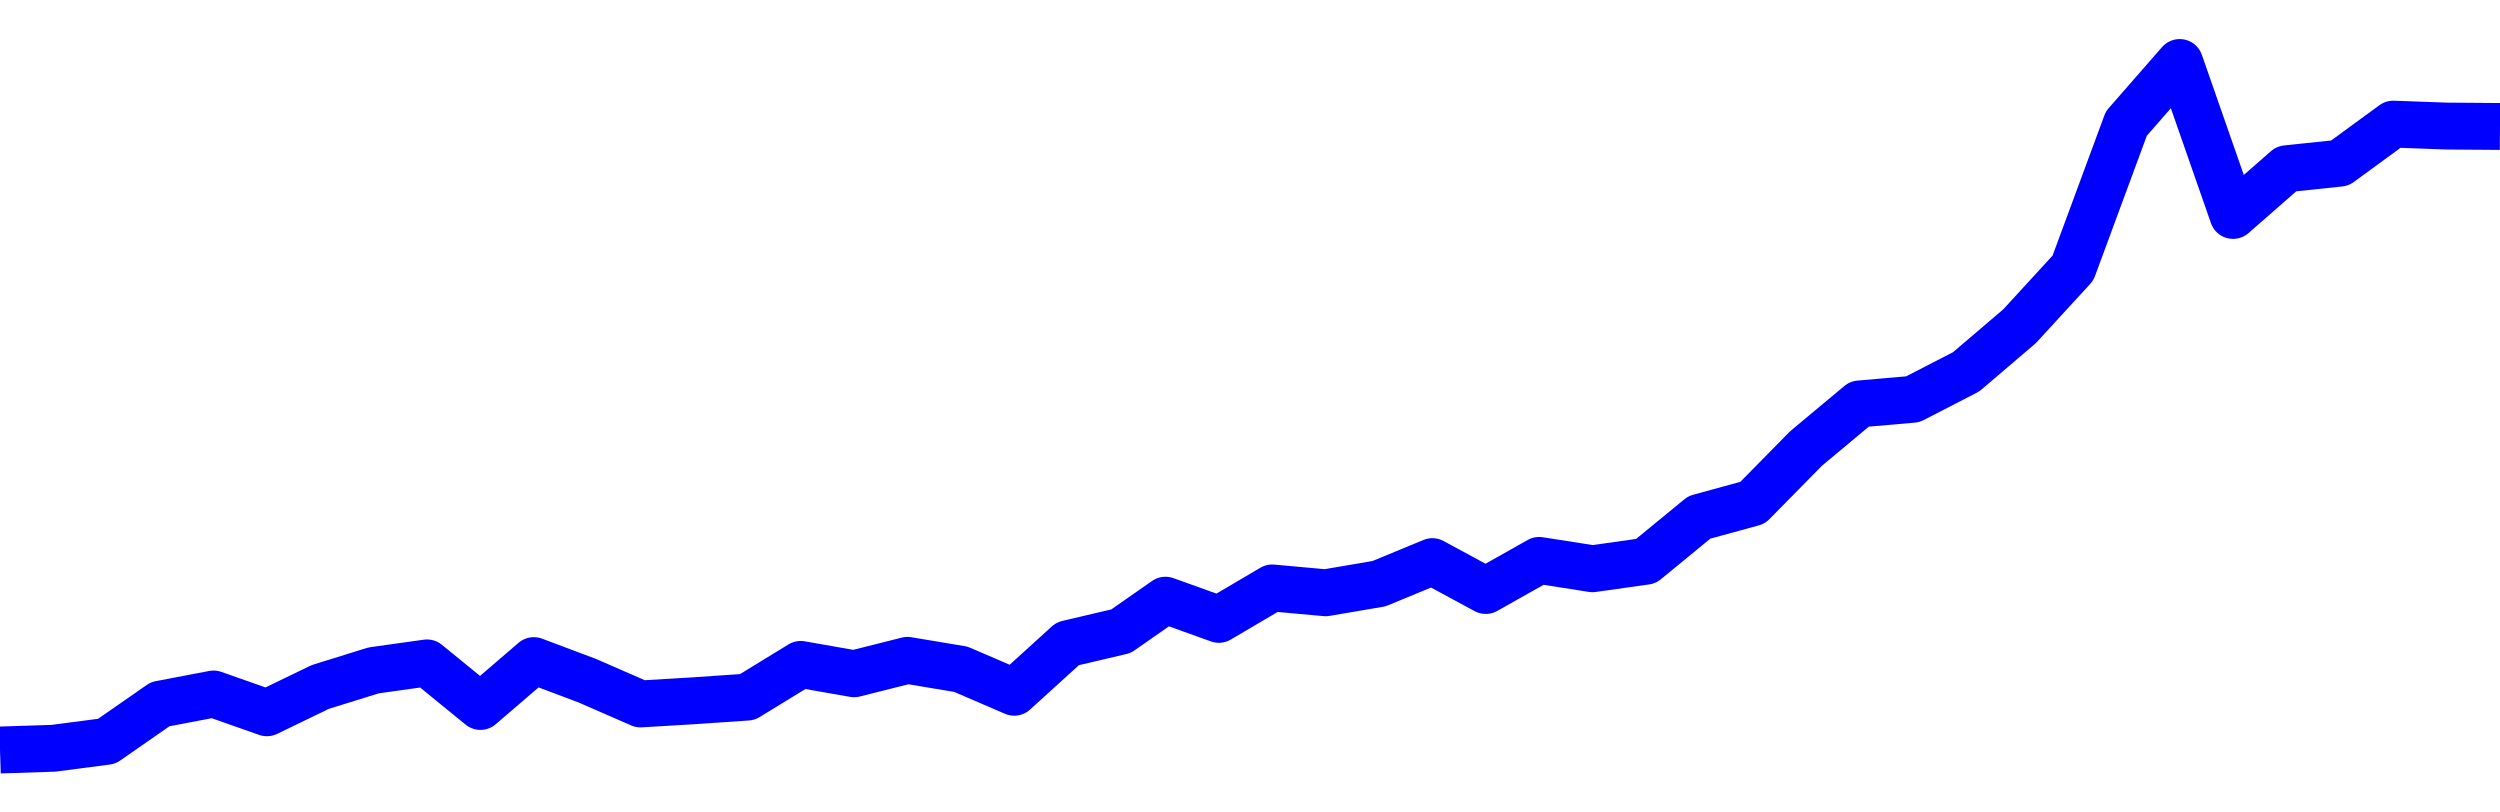<svg xmlns="http://www.w3.org/2000/svg" fill="none" width="80" height="26"><polyline points="0,24 1.708,23.945 3.416,23.722 5.125,22.534 6.833,22.208 8.541,22.809 10.249,21.983 11.957,21.452 13.665,21.213 15.374,22.607 17.082,21.139 18.79,21.781 20.498,22.526 22.206,22.424 23.915,22.307 25.623,21.261 27.331,21.561 29.039,21.131 30.747,21.416 32.456,22.152 34.164,20.6 35.872,20.199 37.295,19.206 39.004,19.82 40.712,18.814 42.42,18.969 44.128,18.678 45.836,17.972 47.544,18.896 49.253,17.933 50.961,18.2 52.669,17.959 54.377,16.556 56.085,16.088 57.794,14.351 59.502,12.926 61.21,12.777 62.918,11.897 64.626,10.439 66.335,8.577 68.043,3.954 69.751,2 71.459,6.894 73.167,5.4 74.875,5.221 76.584,3.972 78.292,4.034 80,4.047 " stroke-linejoin="round" style="fill: transparent; stroke:blue; stroke-width:1.5" /></svg>